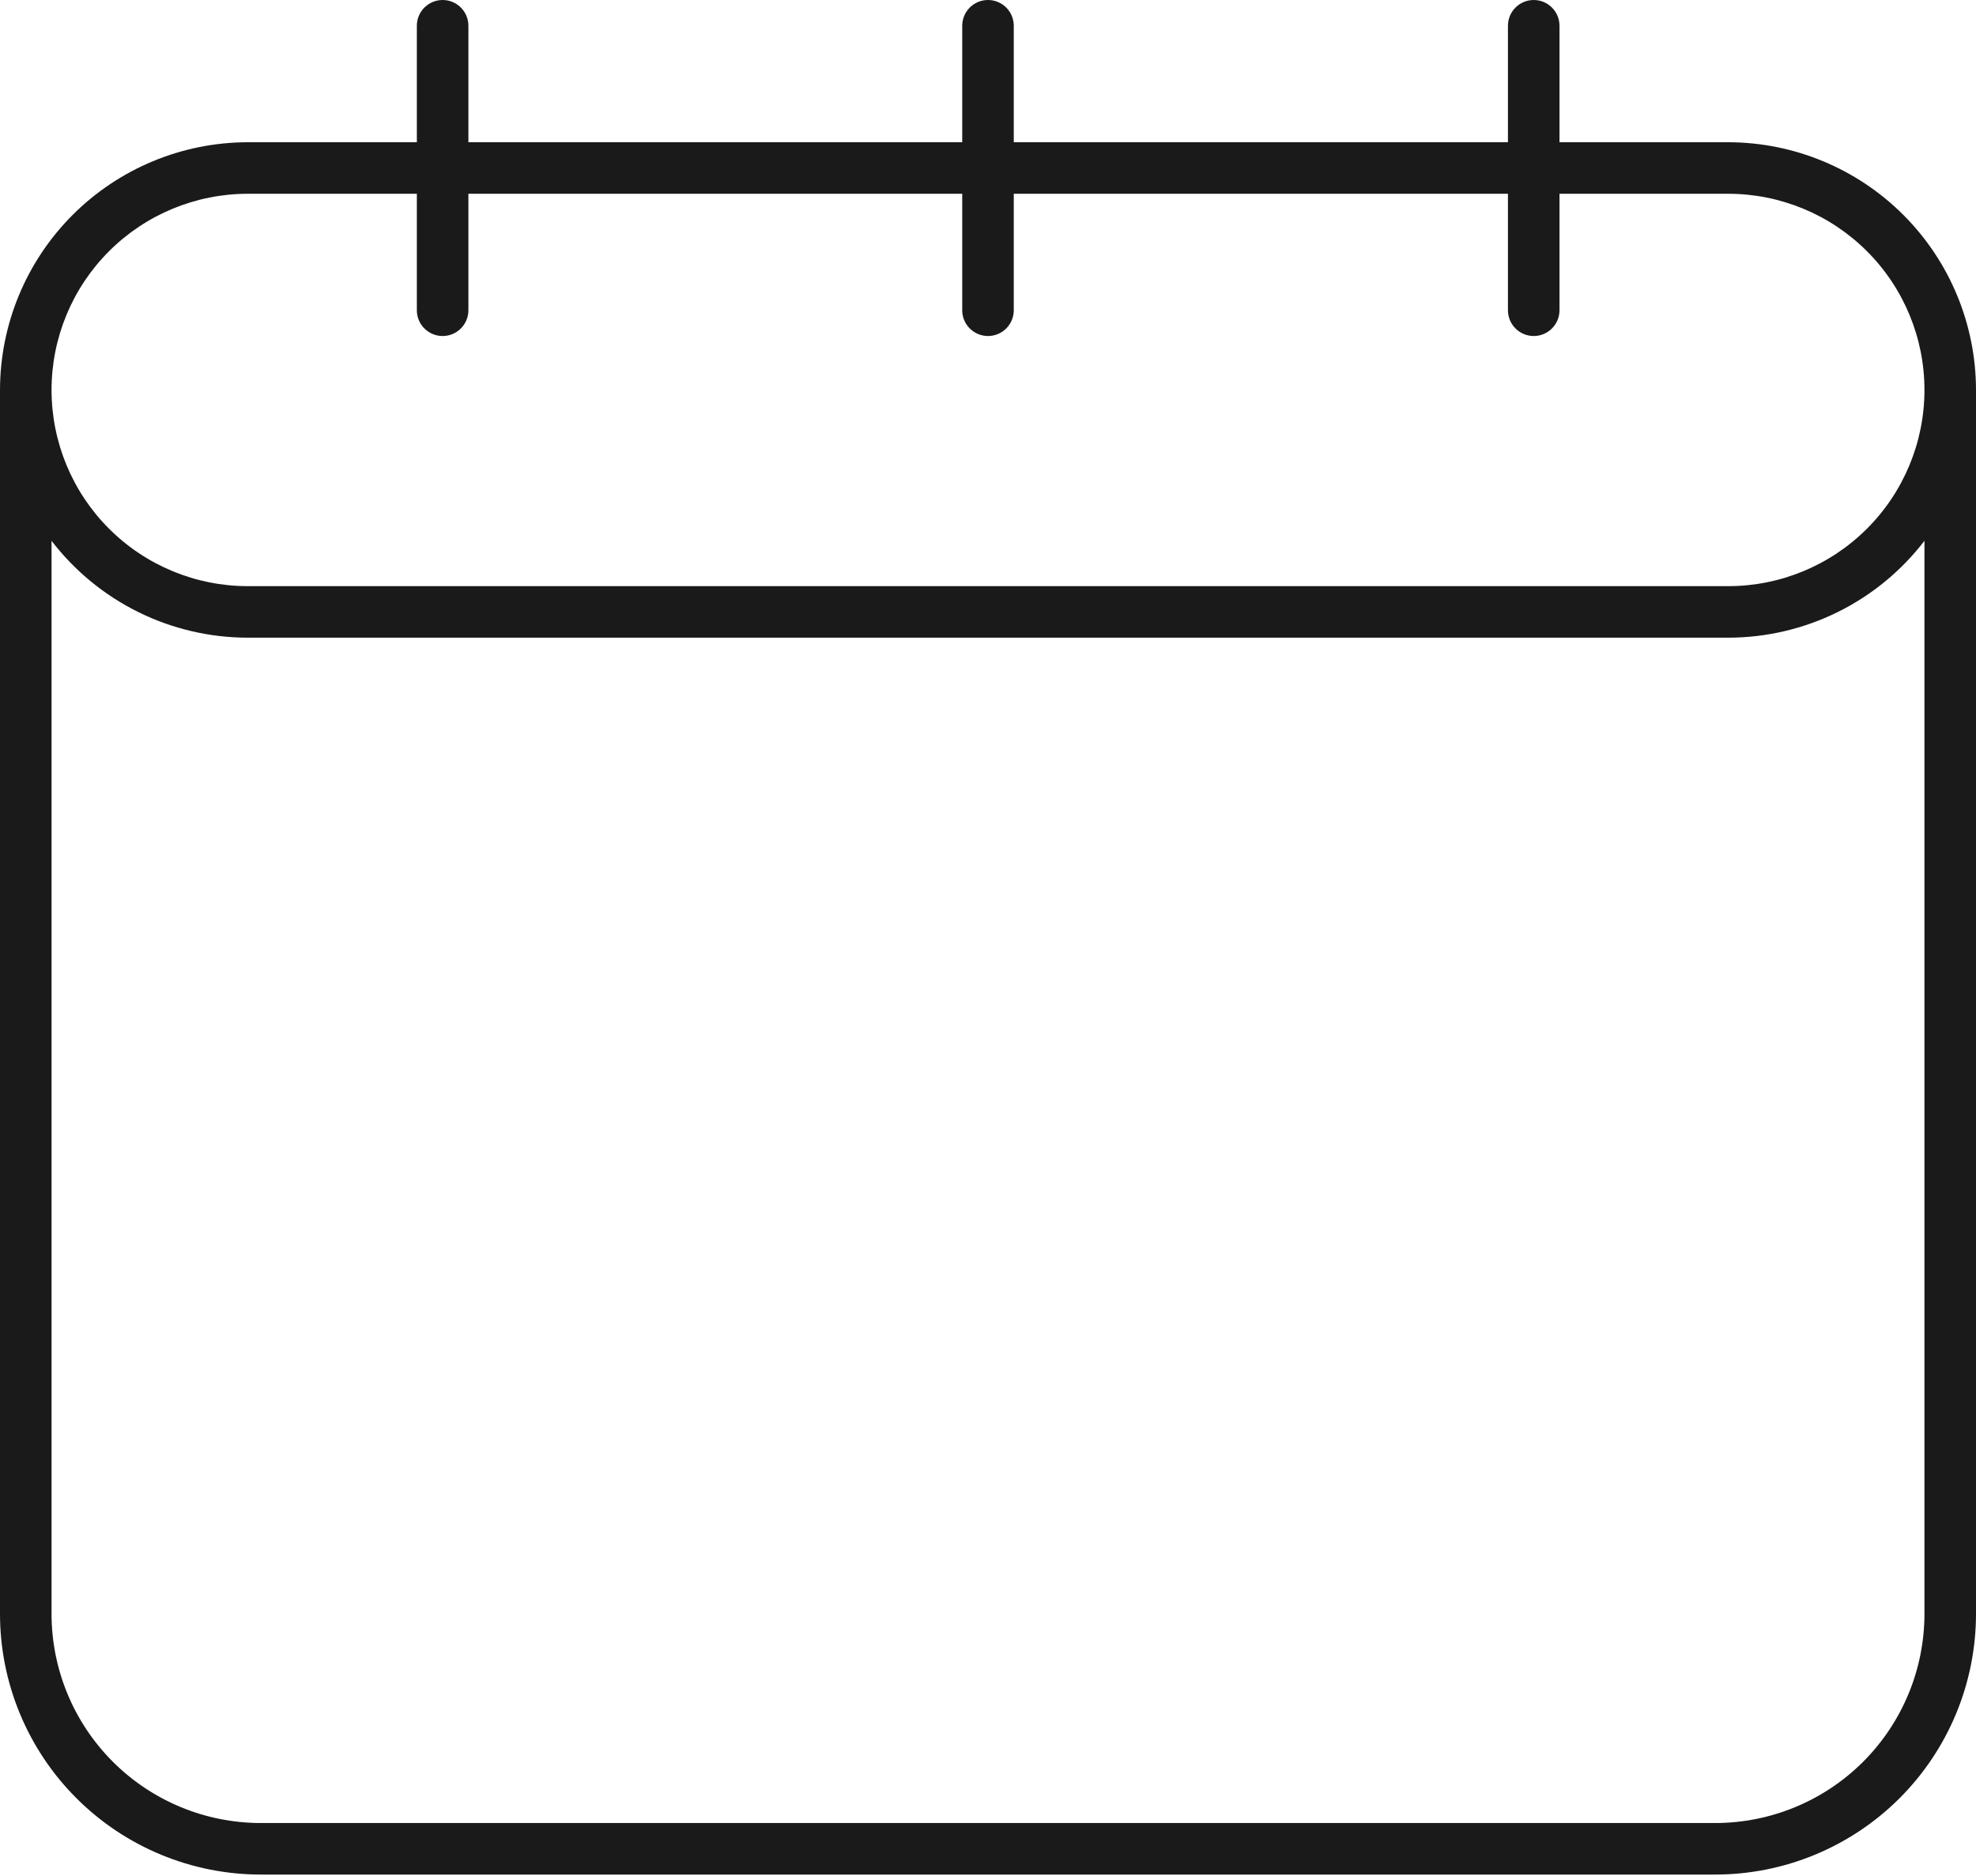 <?xml version="1.0" encoding="UTF-8"?> <svg xmlns="http://www.w3.org/2000/svg" width="139" height="132" viewBox="0 0 139 132" fill="none"><path d="M121.571 10.008H109.701V1.813C109.701 1.332 109.51 0.871 109.17 0.531C108.83 0.191 108.369 0 107.888 0C107.407 0 106.946 0.191 106.606 0.531C106.266 0.871 106.075 1.332 106.075 1.813V10.008H71.313V1.813C71.313 1.332 71.122 0.871 70.782 0.531C70.442 0.191 69.981 0 69.5 0C69.019 0 68.558 0.191 68.218 0.531C67.878 0.871 67.687 1.332 67.687 1.813V10.008H32.949V1.813C32.949 1.332 32.758 0.871 32.418 0.531C32.078 0.191 31.617 0 31.136 0C30.655 0 30.194 0.191 29.854 0.531C29.514 0.871 29.323 1.332 29.323 1.813V10.008H17.429C12.809 10.014 8.379 11.853 5.112 15.12C1.845 18.387 0.006 22.817 0 27.437V113.545C0 118.411 1.933 123.078 5.374 126.519C8.815 129.96 13.482 131.893 18.348 131.893H120.652C123.061 131.893 125.447 131.418 127.673 130.496C129.9 129.574 131.922 128.223 133.626 126.519C135.33 124.815 136.681 122.792 137.603 120.566C138.525 118.34 139 115.954 139 113.545V27.437C138.994 22.817 137.155 18.387 133.888 15.12C130.621 11.853 126.191 10.014 121.571 10.008ZM17.429 13.634H29.323V21.829C29.323 22.31 29.514 22.771 29.854 23.111C30.194 23.451 30.655 23.642 31.136 23.642C31.617 23.642 32.078 23.451 32.418 23.111C32.758 22.771 32.949 22.31 32.949 21.829V13.634H67.687V21.829C67.687 22.31 67.878 22.771 68.218 23.111C68.558 23.451 69.019 23.642 69.5 23.642C69.981 23.642 70.442 23.451 70.782 23.111C71.122 22.771 71.313 22.31 71.313 21.829V13.634H106.075V21.829C106.075 22.31 106.266 22.771 106.606 23.111C106.946 23.451 107.407 23.642 107.888 23.642C108.369 23.642 108.83 23.451 109.17 23.111C109.51 22.771 109.701 22.31 109.701 21.829V13.634H121.571C125.231 13.634 128.742 15.088 131.331 17.677C133.92 20.266 135.374 23.776 135.374 27.437C135.374 31.098 133.92 34.609 131.331 37.198C128.742 39.786 125.231 41.241 121.571 41.241H17.429C13.768 41.241 10.258 39.786 7.669 37.198C5.08 34.609 3.626 31.098 3.626 27.437C3.626 23.776 5.08 20.266 7.669 17.677C10.258 15.088 13.768 13.634 17.429 13.634ZM135.374 113.545C135.374 117.449 133.823 121.194 131.062 123.955C128.301 126.716 124.556 128.267 120.652 128.267H18.348C14.444 128.267 10.699 126.716 7.938 123.955C5.177 121.194 3.626 117.449 3.626 113.545V38.05C5.25 40.169 7.34 41.885 9.733 43.067C12.127 44.249 14.76 44.865 17.429 44.867H121.571C124.24 44.865 126.873 44.249 129.267 43.067C131.66 41.885 133.75 40.169 135.374 38.05V113.545Z" fill="#1A1A1A"></path></svg> 